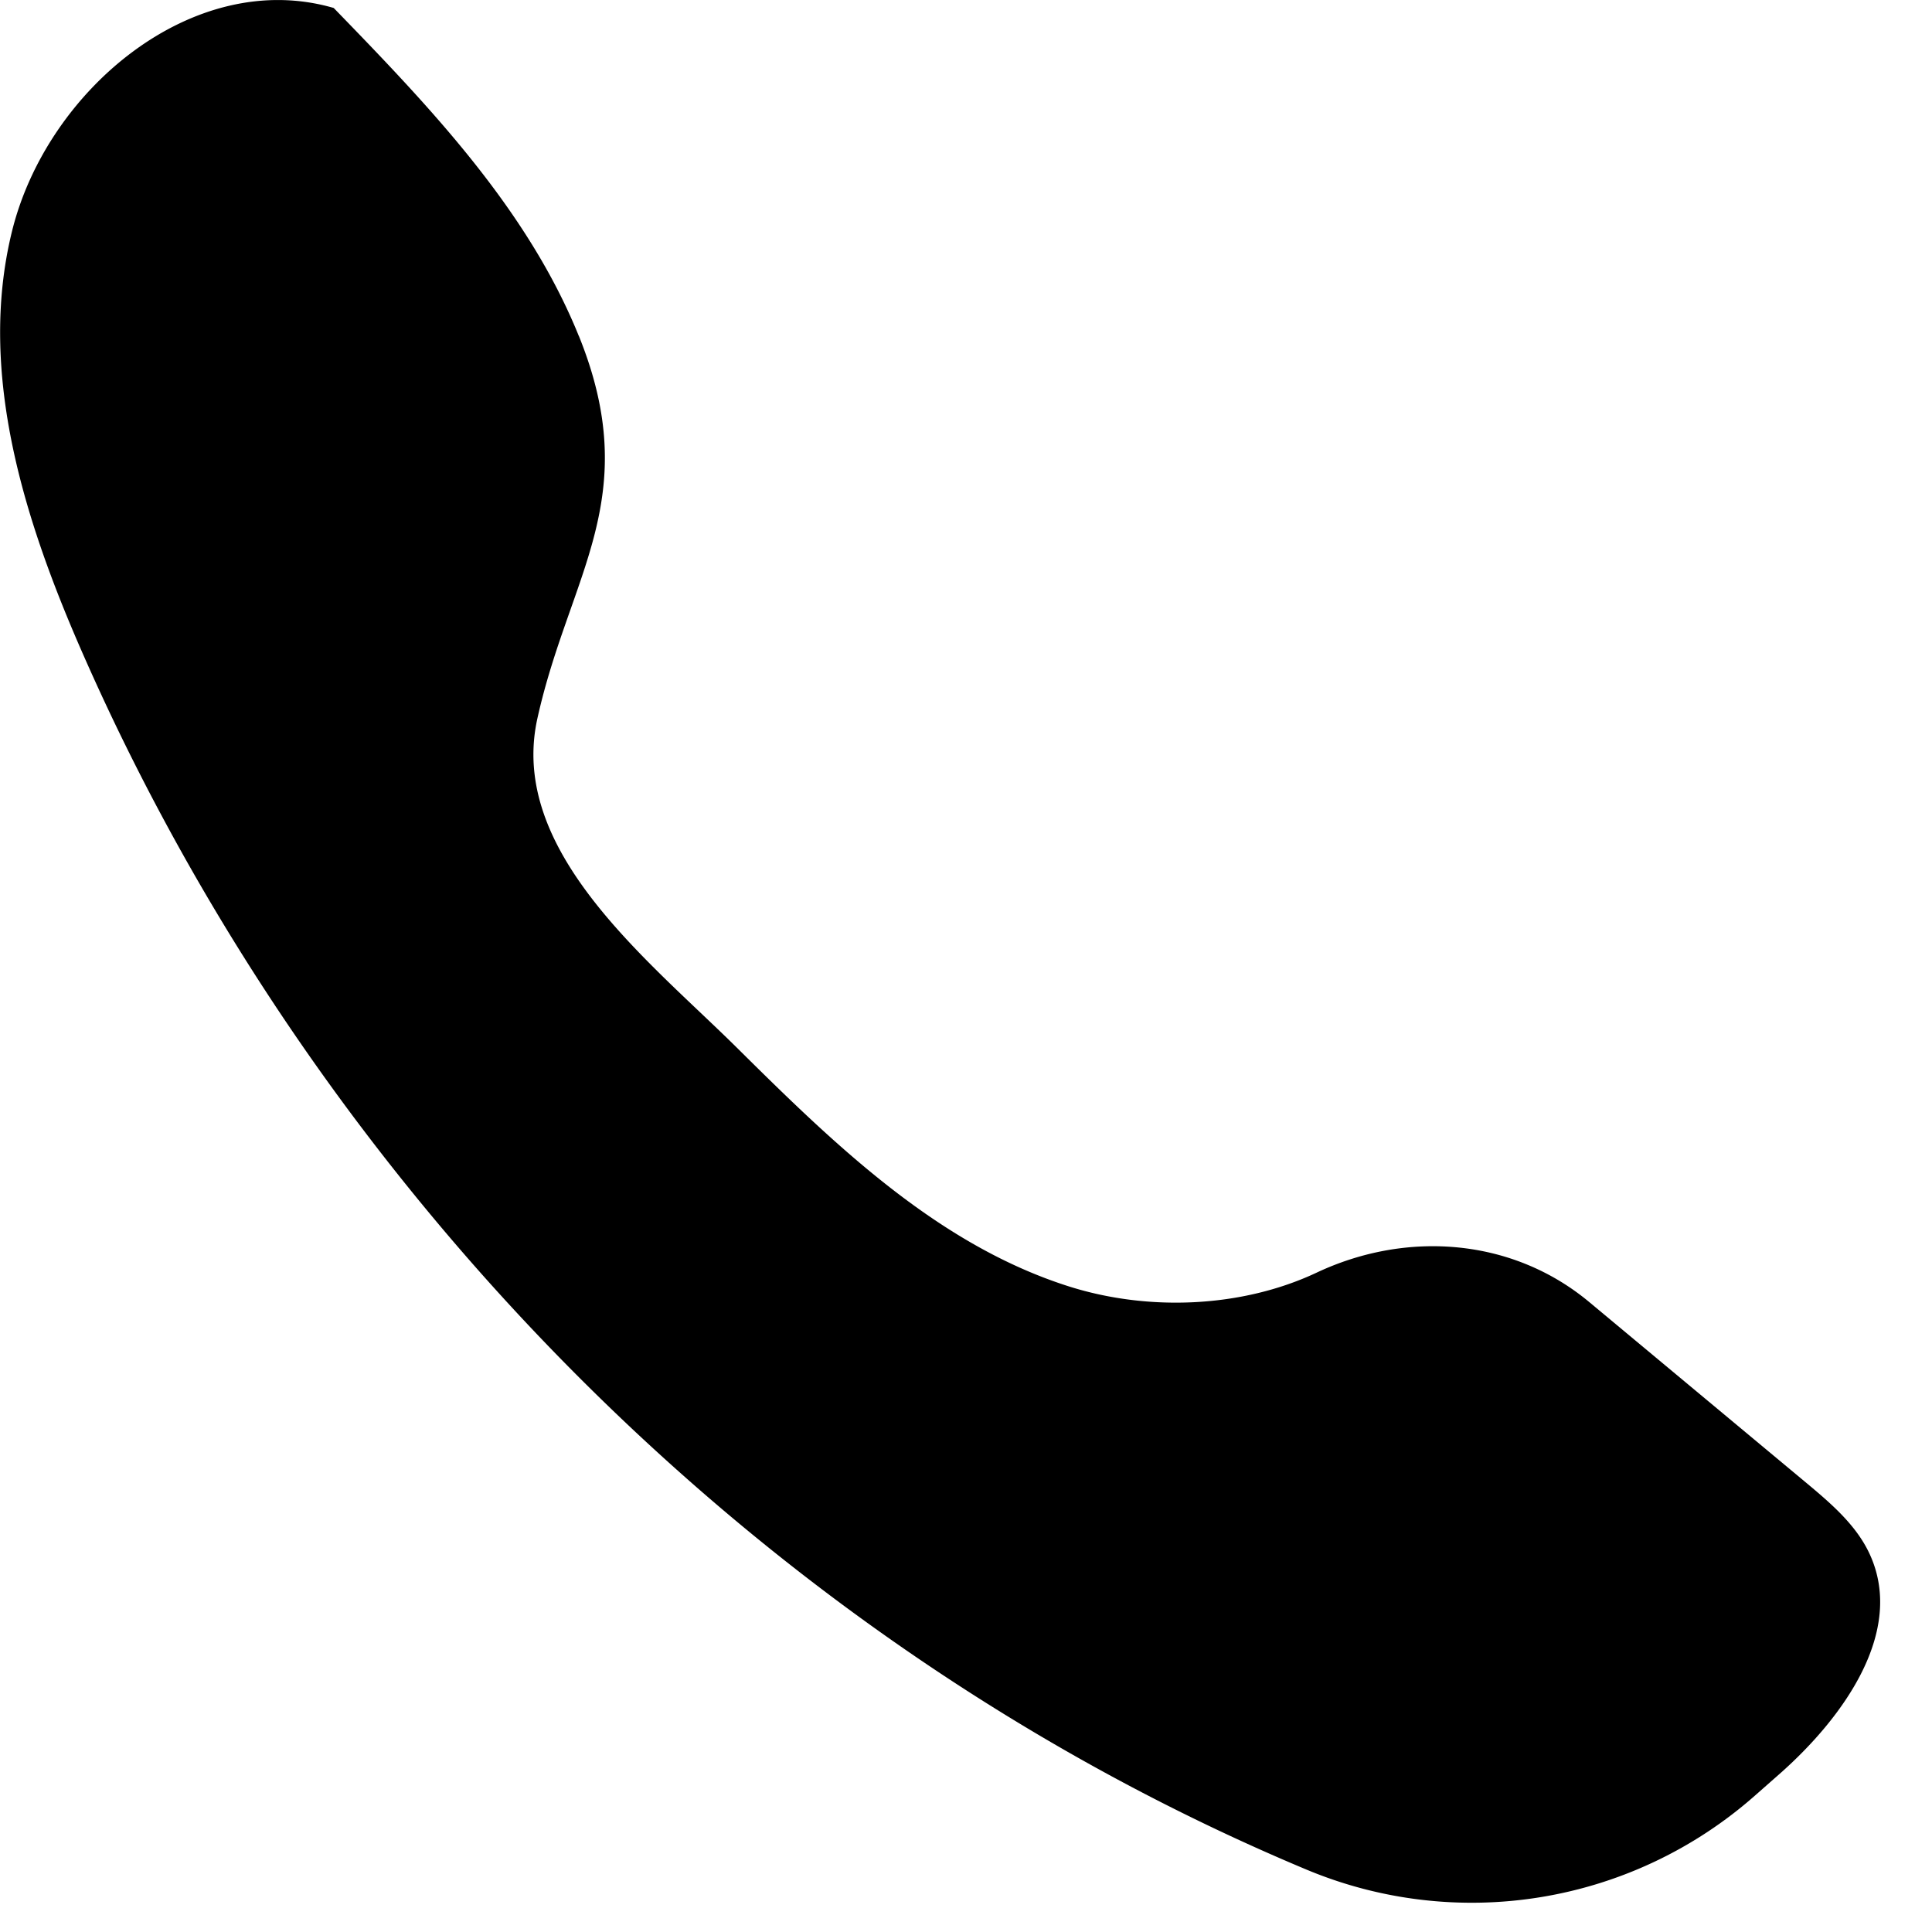<svg viewBox="0 0 25 25" xmlns="http://www.w3.org/2000/svg" fill-rule="evenodd" clip-rule="evenodd" stroke-linejoin="round" stroke-miterlimit="2"><path d="M7.49 4.348C6.823 2.7 5.556 1.378 4.318.103 2.504-.424.604 1.162.154 2.998c-.45 1.836.167 3.758.929 5.487C4.152 15.45 9.913 21.265 16.9 24.19a5.539 5.539 0 005.81-.956l.318-.28c.825-.728 1.626-1.841 1.167-2.841-.175-.382-.508-.663-.83-.932l-2.801-2.333c-.992-.826-2.359-.93-3.527-.38-.965.454-2.176.506-3.212.176-1.694-.54-3.025-1.833-4.288-3.085-1.146-1.135-2.964-2.546-2.583-4.263.414-1.864 1.384-2.852.536-4.95" fill-rule="nonzero"/></svg>